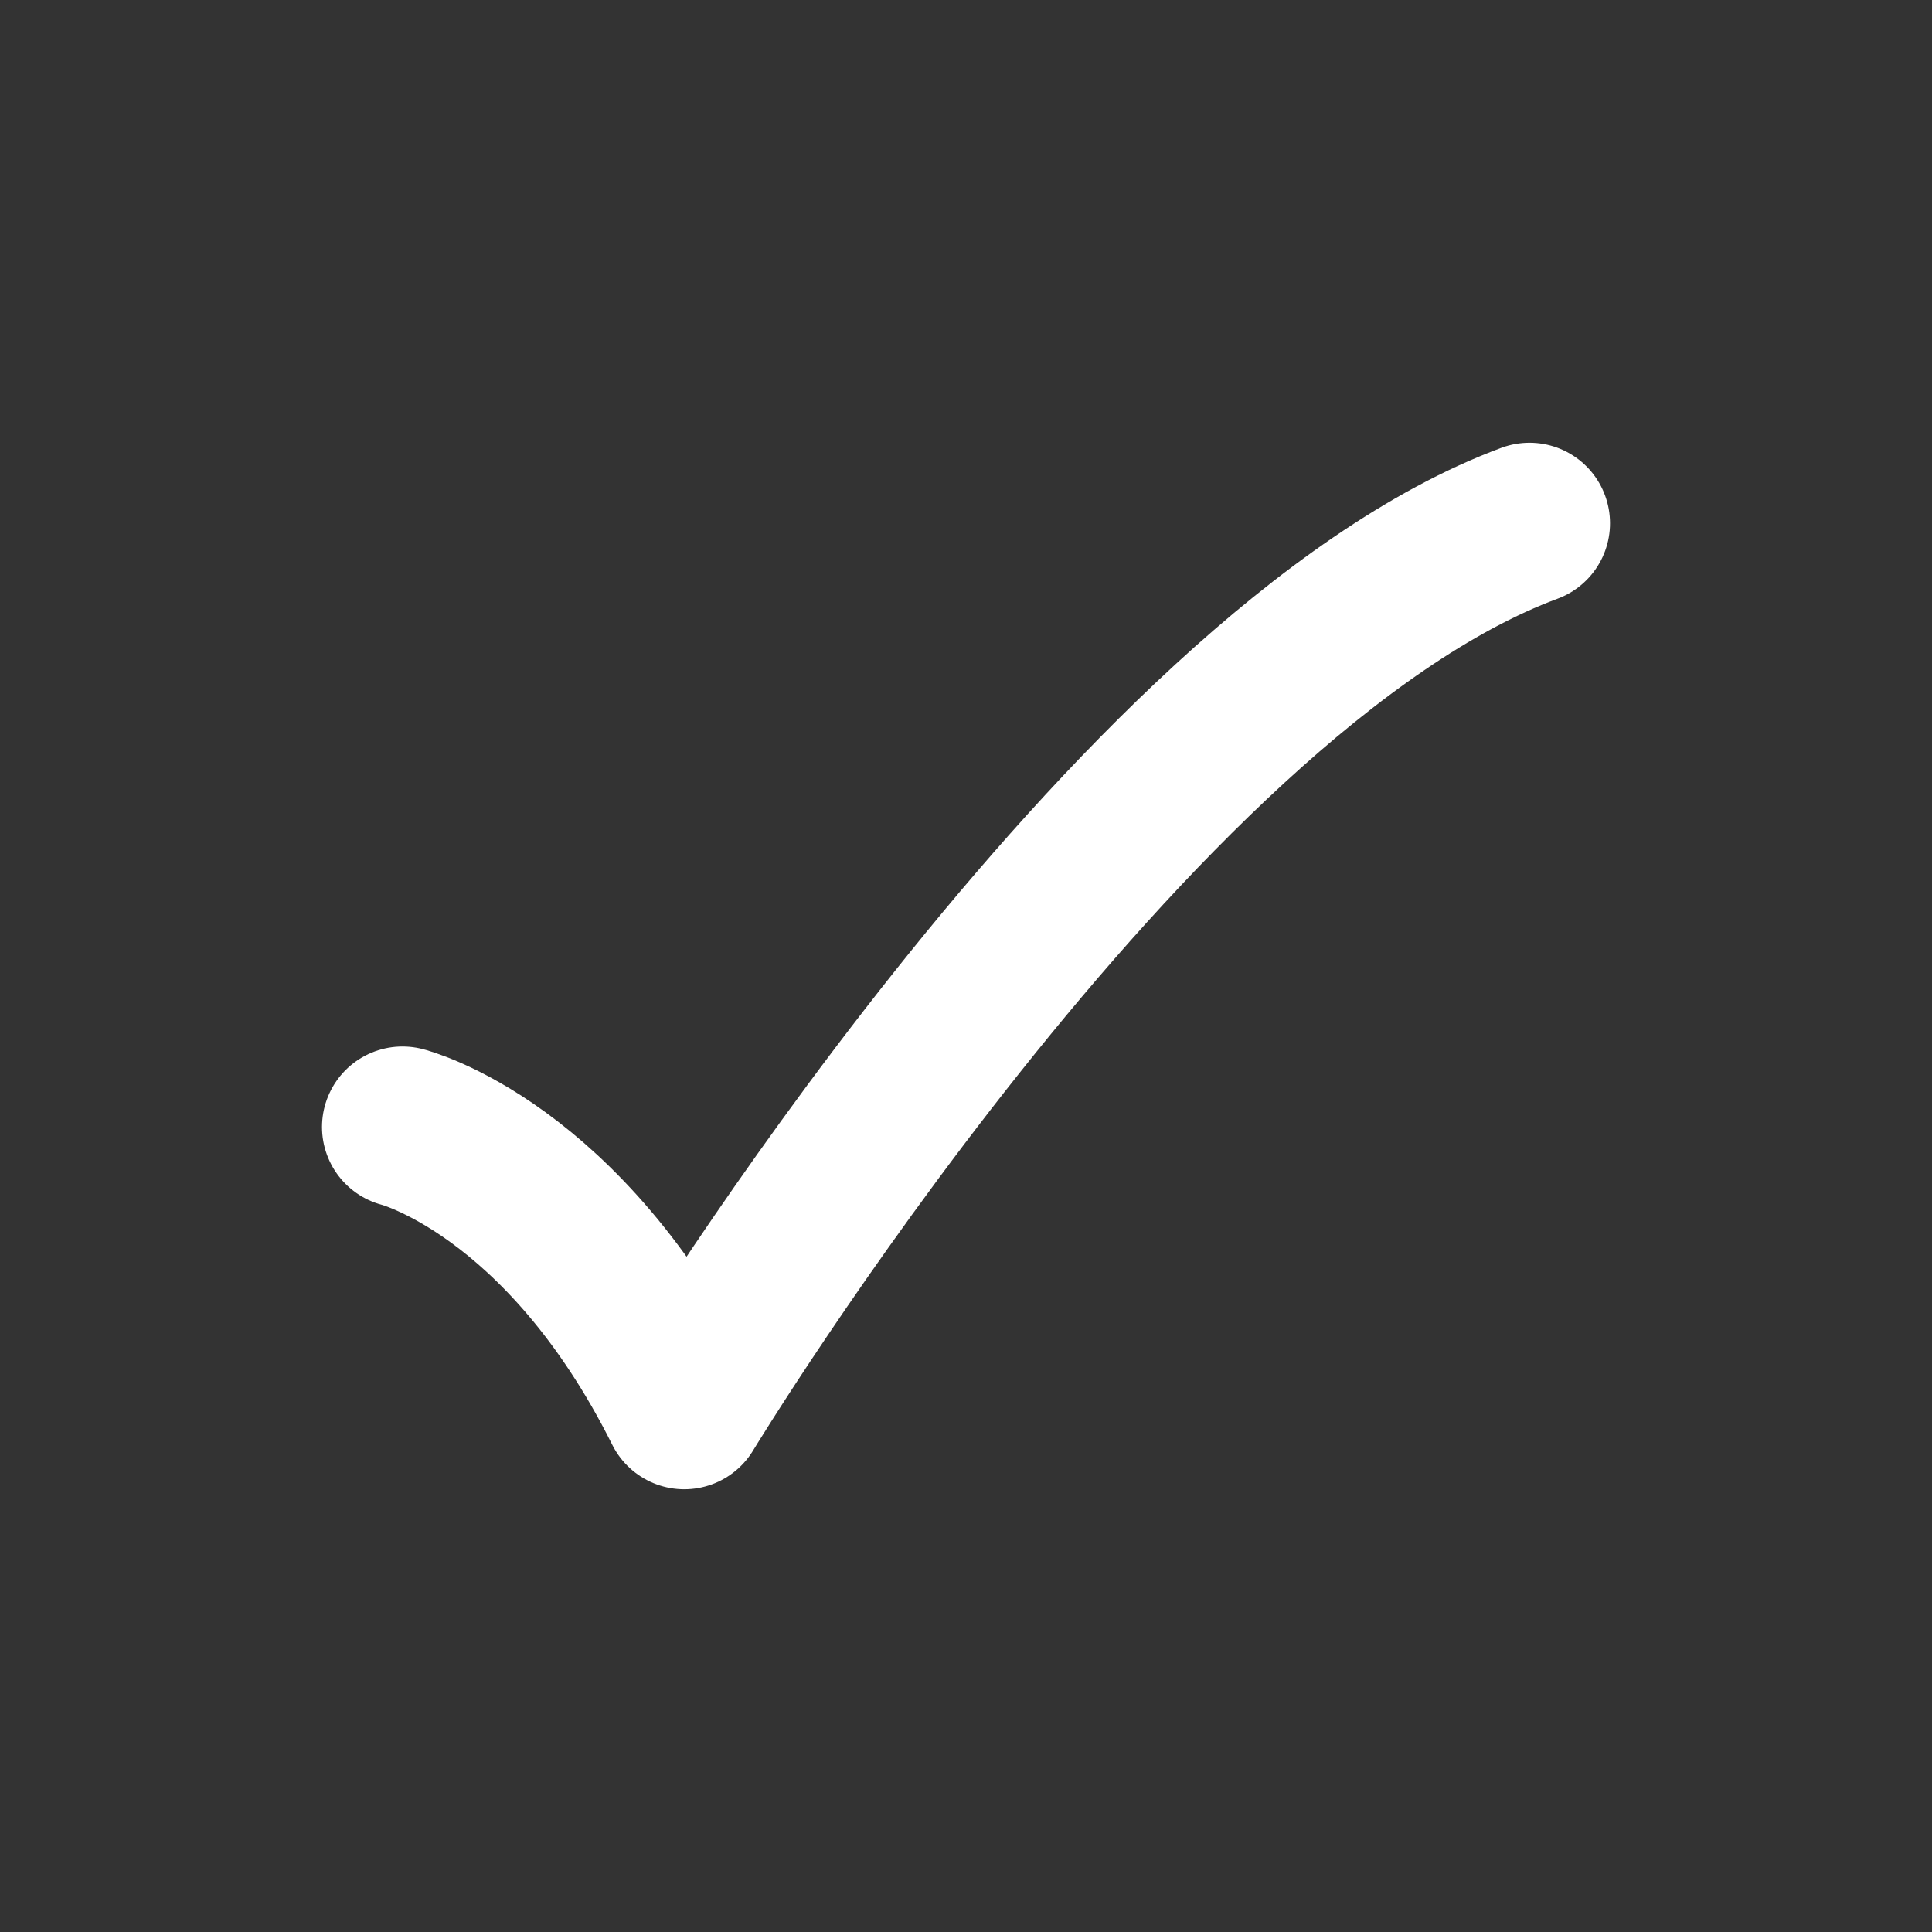 <svg width="24" height="24" viewBox="0 0 24 24" fill="none" xmlns="http://www.w3.org/2000/svg">
<rect x="0" y="0" width="24" height="24" fill="#333333" stroke="none"/>
<path d="M5 14C5 14 7 14.5 8.5 17.5C8.5 17.5 14.059 8.333 19 6.5" stroke="#FFFFFF" stroke-width="2" stroke-linecap="round" stroke-linejoin="round"/>
</svg>
